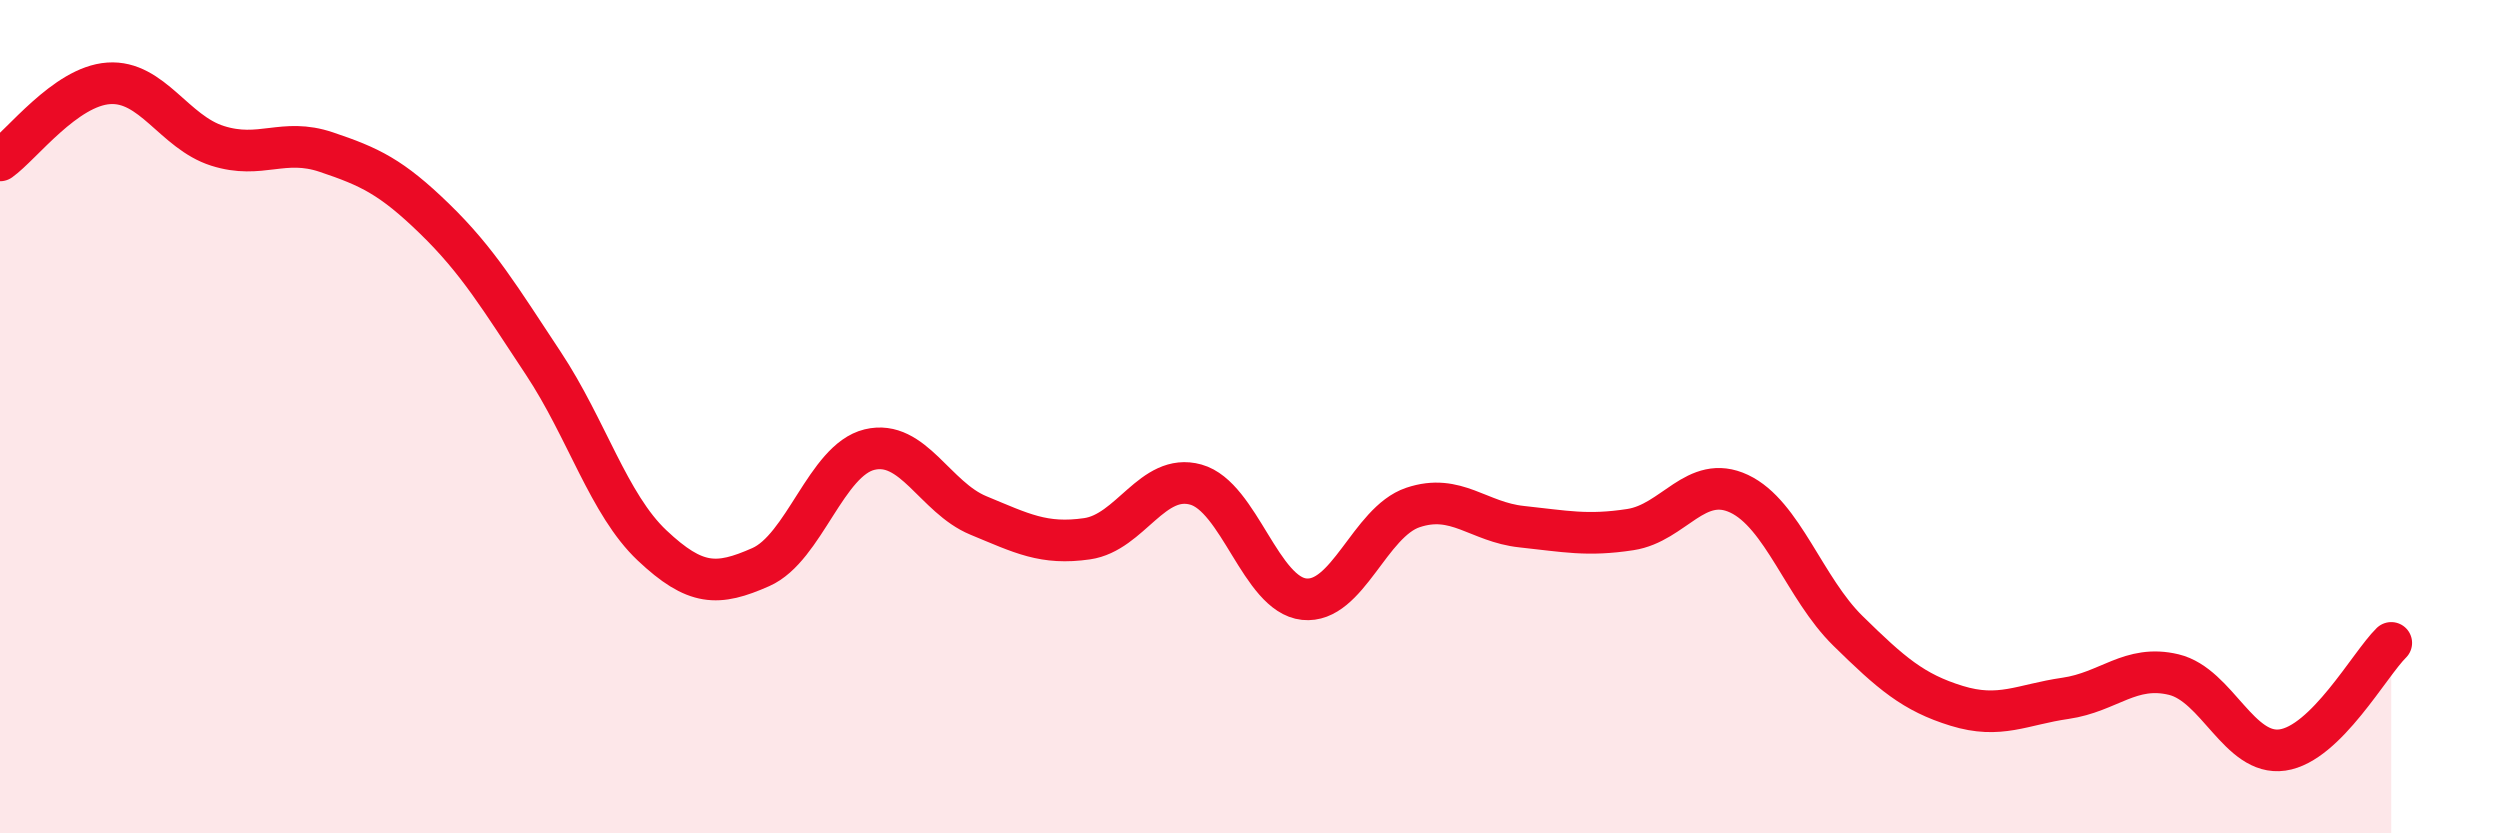 
    <svg width="60" height="20" viewBox="0 0 60 20" xmlns="http://www.w3.org/2000/svg">
      <path
        d="M 0,3.85 C 0.52,3.48 1.57,2.07 2.61,2 C 3.65,1.93 4.18,3.17 5.22,3.5 C 6.26,3.83 6.79,3.3 7.83,3.65 C 8.87,4 9.39,4.24 10.43,5.25 C 11.47,6.26 12,7.15 13.04,8.72 C 14.08,10.29 14.61,12.11 15.65,13.09 C 16.69,14.07 17.22,14.07 18.26,13.61 C 19.3,13.15 19.83,11.04 20.87,10.79 C 21.91,10.54 22.44,11.94 23.48,12.37 C 24.52,12.8 25.05,13.08 26.09,12.93 C 27.13,12.78 27.66,11.34 28.7,11.63 C 29.74,11.92 30.26,14.27 31.3,14.38 C 32.34,14.49 32.87,12.53 33.91,12.18 C 34.95,11.83 35.48,12.53 36.52,12.64 C 37.56,12.75 38.09,12.87 39.13,12.71 C 40.17,12.55 40.7,11.36 41.74,11.85 C 42.78,12.34 43.31,14.12 44.35,15.14 C 45.39,16.16 45.92,16.62 46.96,16.94 C 48,17.26 48.53,16.91 49.57,16.76 C 50.61,16.61 51.13,15.94 52.17,16.19 C 53.21,16.44 53.74,18.15 54.78,18 C 55.82,17.85 56.87,15.94 57.39,15.43L57.39 20L0 20Z"
        fill="#EB0A25"
        opacity="0.1"
        stroke-linecap="round"
        stroke-linejoin="round"
      />
      <path
        d="M 0,3.85 C 0.52,3.48 1.57,2.07 2.61,2 C 3.65,1.93 4.18,3.17 5.22,3.5 C 6.26,3.83 6.79,3.3 7.83,3.65 C 8.87,4 9.39,4.24 10.43,5.25 C 11.47,6.26 12,7.15 13.04,8.72 C 14.08,10.29 14.61,12.11 15.65,13.09 C 16.69,14.07 17.22,14.07 18.26,13.61 C 19.3,13.15 19.83,11.04 20.87,10.79 C 21.91,10.54 22.44,11.94 23.48,12.37 C 24.52,12.8 25.05,13.08 26.09,12.93 C 27.13,12.78 27.66,11.34 28.7,11.63 C 29.74,11.92 30.26,14.27 31.3,14.38 C 32.34,14.49 32.87,12.53 33.91,12.18 C 34.95,11.83 35.48,12.53 36.52,12.64 C 37.56,12.75 38.09,12.87 39.13,12.71 C 40.17,12.55 40.7,11.36 41.74,11.85 C 42.78,12.34 43.31,14.12 44.35,15.14 C 45.39,16.16 45.92,16.62 46.96,16.94 C 48,17.26 48.53,16.91 49.57,16.76 C 50.61,16.61 51.13,15.94 52.17,16.19 C 53.21,16.44 53.74,18.15 54.78,18 C 55.82,17.85 56.87,15.94 57.39,15.43"
        stroke="#EB0A25"
        stroke-width="1"
        fill="none"
        stroke-linecap="round"
        stroke-linejoin="round"
      />
    </svg>
  